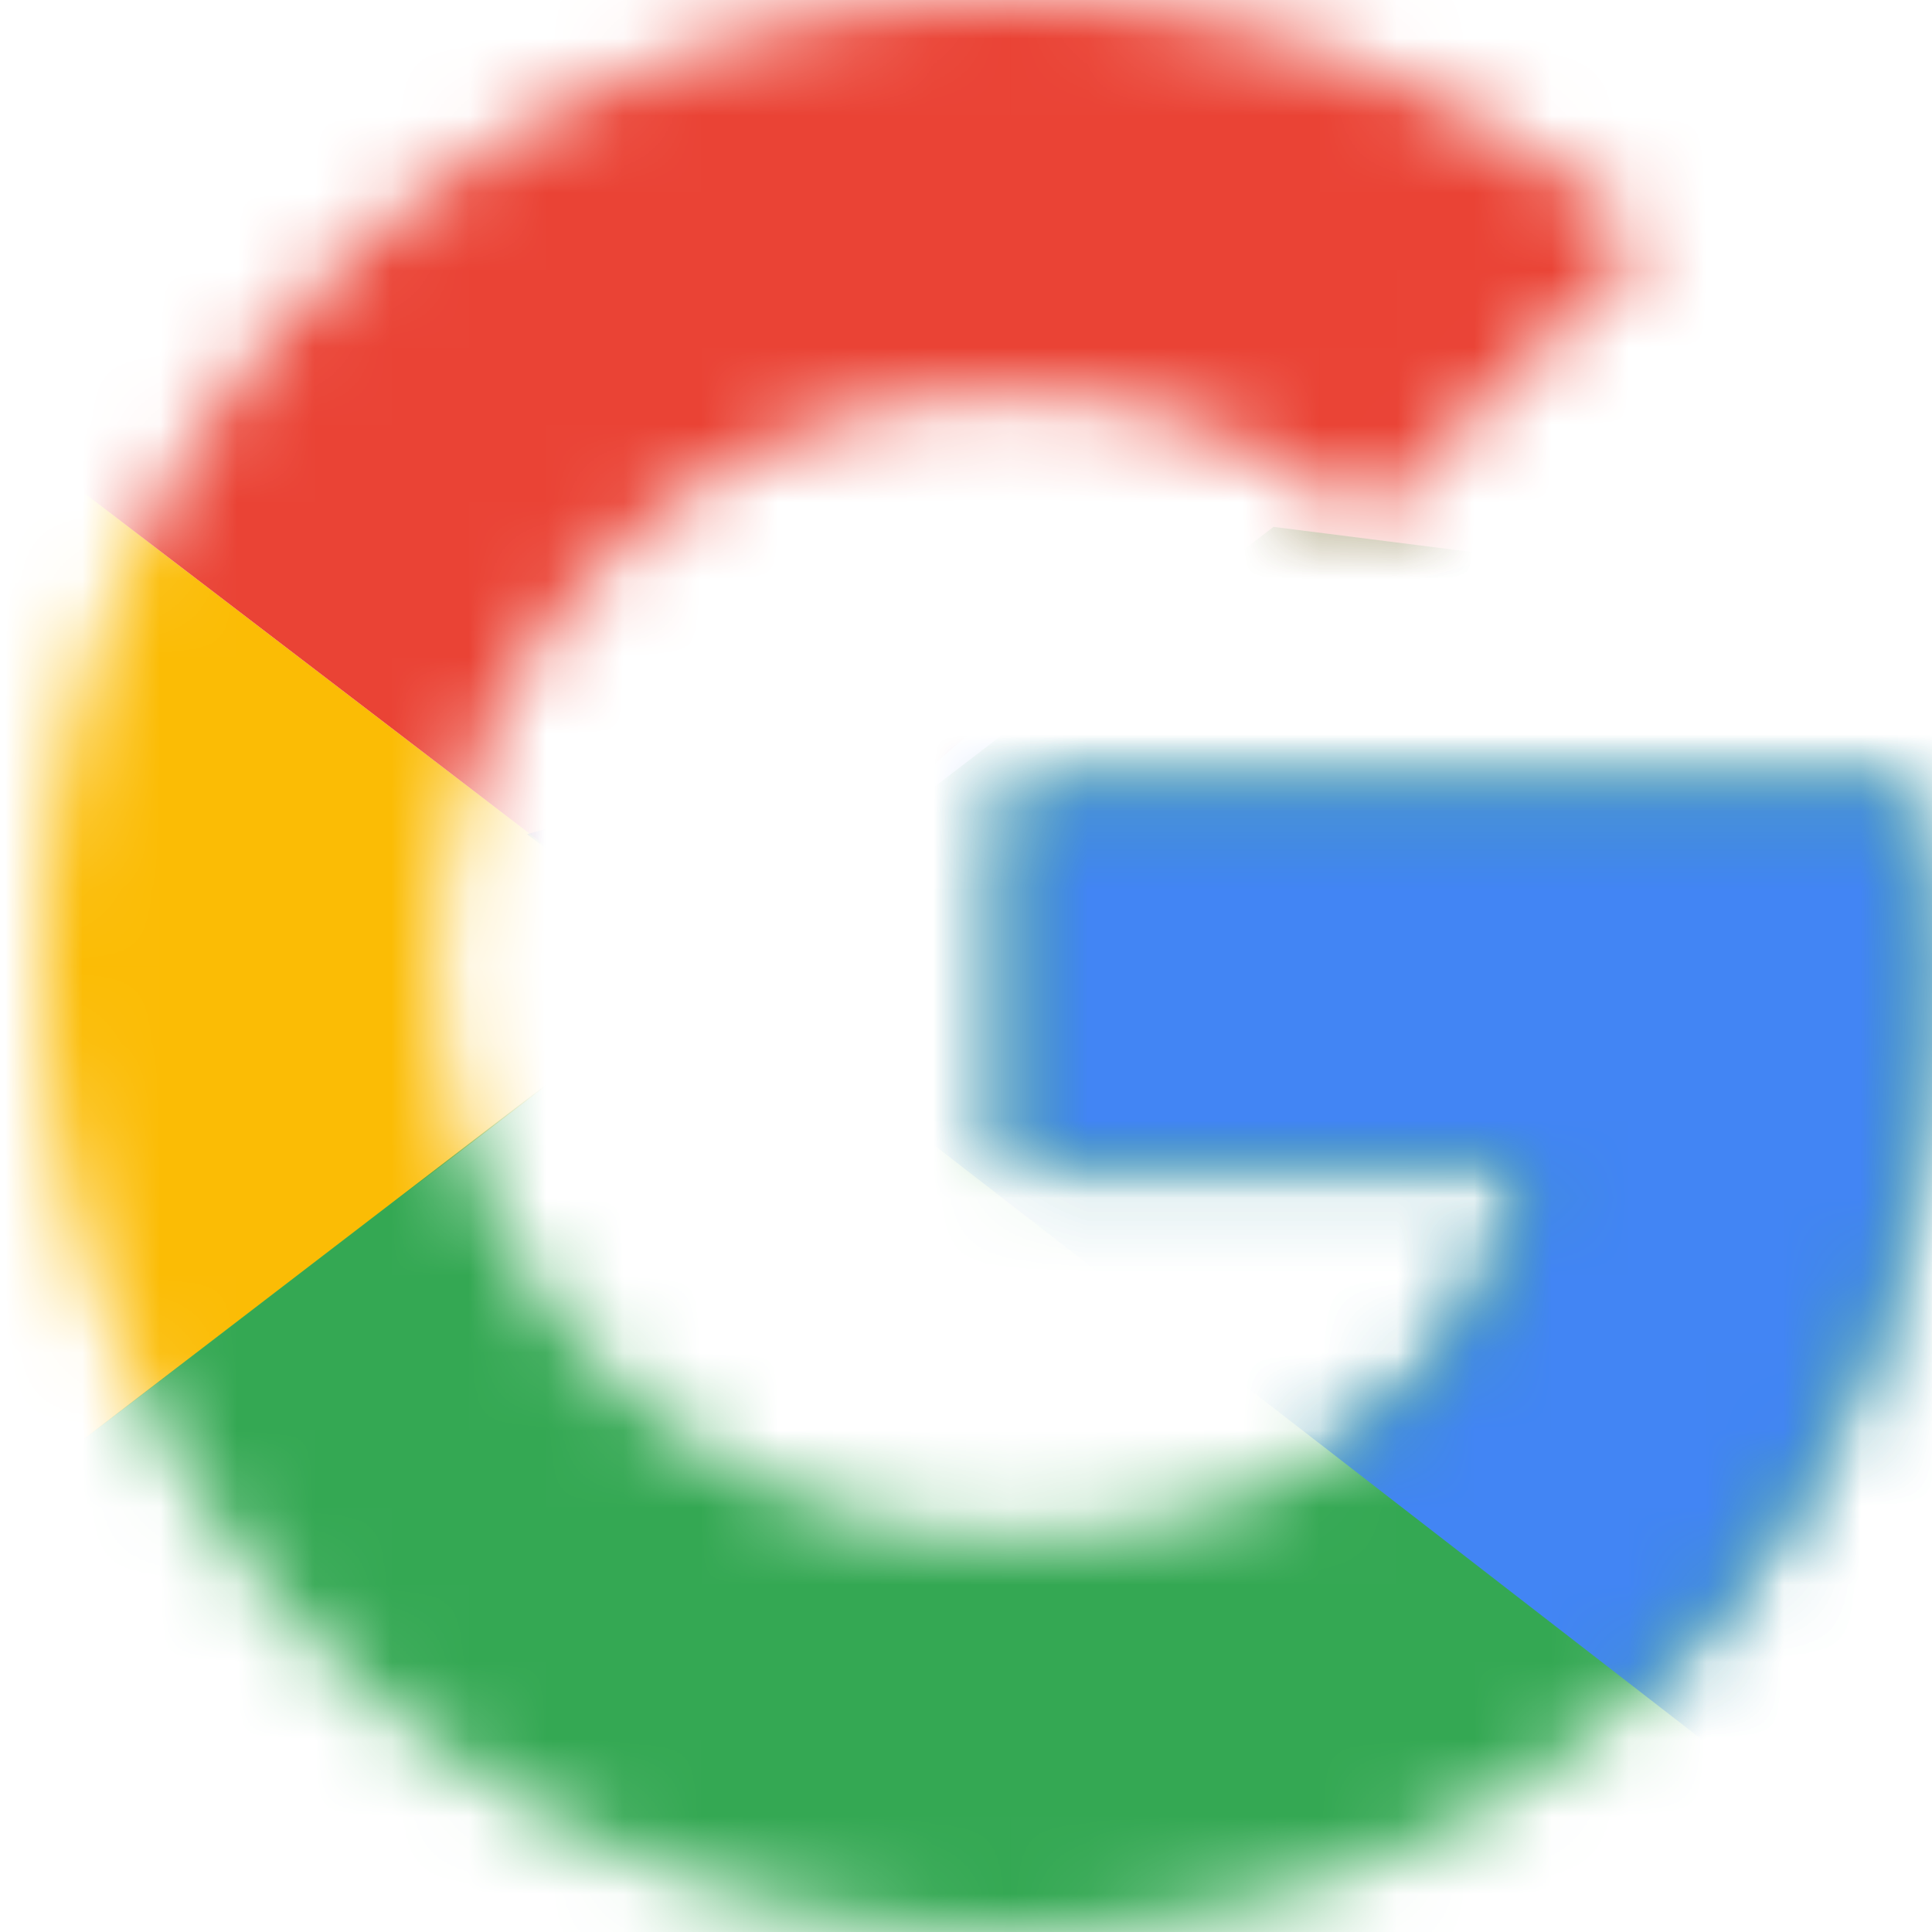 <svg width="25" height="25" xmlns="http://www.w3.org/2000/svg" xmlns:xlink="http://www.w3.org/1999/xlink"><defs><path d="M24.148 10.227H12.5v4.83h6.705c-.625 3.068-3.24 4.83-6.705 4.83A7.372 7.372 0 015.114 12.5 7.372 7.372 0 0112.5 5.114a7.23 7.23 0 014.602 1.647l3.637-3.636C18.523 1.193 15.682 0 12.5 0 5.568 0 0 5.568 0 12.5S5.568 25 12.5 25c6.25 0 11.932-4.545 11.932-12.5 0-.739-.114-1.534-.284-2.273z" id="a"/><path d="M24.148 10.227H12.5v4.83h6.705c-.625 3.068-3.24 4.83-6.705 4.83A7.372 7.372 0 015.114 12.5 7.372 7.372 0 0112.5 5.114a7.23 7.23 0 014.602 1.647l3.637-3.636C18.523 1.193 15.682 0 12.5 0 5.568 0 0 5.568 0 12.5S5.568 25 12.5 25c6.25 0 11.932-4.545 11.932-12.5 0-.739-.114-1.534-.284-2.273z" id="c"/><path d="M24.148 10.227H12.5v4.83h6.705c-.625 3.068-3.24 4.83-6.705 4.83A7.372 7.372 0 015.114 12.5 7.372 7.372 0 0112.5 5.114a7.23 7.23 0 014.602 1.647l3.637-3.636C18.523 1.193 15.682 0 12.5 0 5.568 0 0 5.568 0 12.5S5.568 25 12.5 25c6.25 0 11.932-4.545 11.932-12.5 0-.739-.114-1.534-.284-2.273z" id="e"/><path d="M24.148 10.227H12.5v4.83h6.705c-.625 3.068-3.24 4.83-6.705 4.83A7.372 7.372 0 015.114 12.5 7.372 7.372 0 0112.5 5.114a7.23 7.23 0 014.602 1.647l3.637-3.636C18.523 1.193 15.682 0 12.5 0 5.568 0 0 5.568 0 12.5S5.568 25 12.5 25c6.25 0 11.932-4.545 11.932-12.5 0-.739-.114-1.534-.284-2.273z" id="g"/></defs><g fill="none" fill-rule="evenodd"><g transform="translate(.57)"><mask id="b" fill="#fff"><use xlink:href="#a"/></mask><path fill="#FBBC05" mask="url(#b)" d="M-1.136 19.886V5.114L8.523 12.5z"/></g><g transform="translate(.57)"><mask id="d" fill="#fff"><use xlink:href="#c"/></mask><path fill="#EA4335" mask="url(#d)" d="M-1.136 5.114L8.523 12.5 12.5 9.034l13.636-2.216v-7.954H-1.136z"/></g><g transform="translate(.57)"><mask id="f" fill="#fff"><use xlink:href="#e"/></mask><path fill="#34A853" mask="url(#f)" d="M-1.136 19.886L15.909 6.818l4.489.568 5.738-8.522v27.272H-1.136z"/></g><g transform="translate(.57)"><mask id="h" fill="#fff"><use xlink:href="#g"/></mask><path fill="#4285F4" mask="url(#h)" d="M26.136 26.136L8.523 12.5 6.25 10.795l19.886-5.681z"/></g></g></svg>